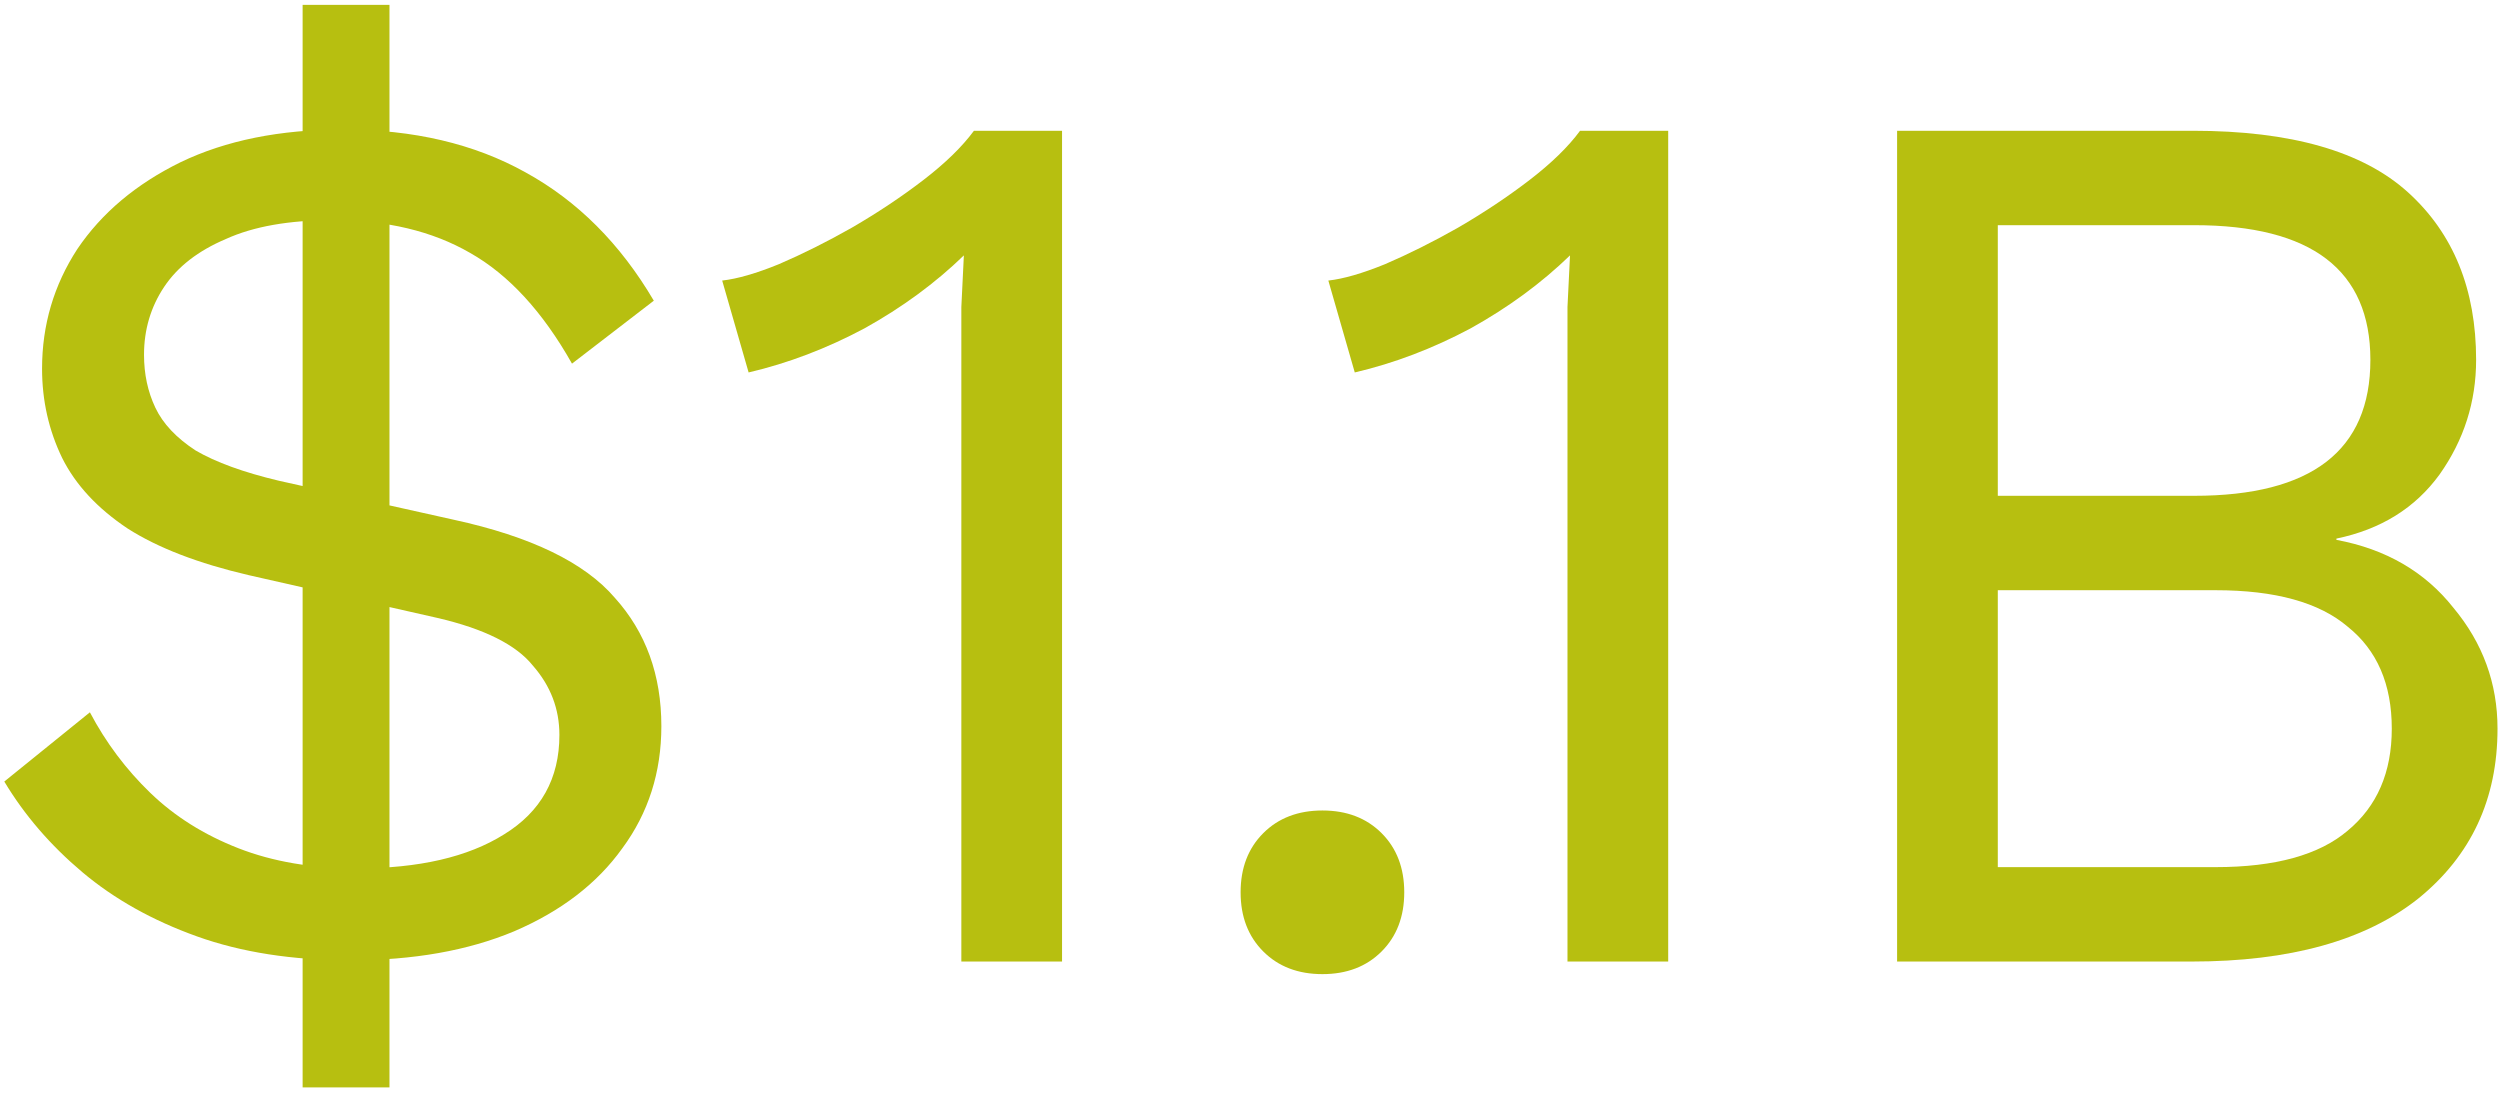 <svg width="143" height="63" viewBox="0 0 143 63" fill="none" xmlns="http://www.w3.org/2000/svg">
<path d="M108.514 55V7.48H125.434C131.05 7.48 135.154 8.656 137.746 11.008C140.338 13.36 141.634 16.552 141.634 20.584C141.634 22.984 140.938 25.168 139.546 27.136C138.154 29.056 136.186 30.28 133.642 30.808V30.88C136.474 31.408 138.706 32.704 140.338 34.768C142.018 36.784 142.858 39.088 142.858 41.68C142.858 45.712 141.346 48.952 138.322 51.4C135.298 53.8 130.978 55 125.362 55H108.514ZM114.274 49.6H126.73C130.138 49.6 132.658 48.904 134.29 47.512C135.97 46.12 136.81 44.176 136.81 41.68C136.81 39.136 135.97 37.192 134.29 35.848C132.658 34.456 130.138 33.76 126.73 33.76H114.274V49.6ZM114.274 28.36H125.506C132.226 28.36 135.586 25.768 135.586 20.584C135.586 15.448 132.226 12.88 125.506 12.88H114.274V28.36Z" fill="#B7BF10"/>
<path d="M89.66 55V20.152C89.66 19.336 89.66 18.472 89.66 17.56C89.709 16.6 89.757 15.616 89.805 14.608C88.172 16.192 86.276 17.584 84.117 18.784C81.957 19.936 79.749 20.776 77.493 21.304L75.981 16.048C76.844 15.952 77.924 15.64 79.221 15.112C80.564 14.536 81.957 13.84 83.397 13.024C84.885 12.16 86.252 11.248 87.501 10.288C88.749 9.328 89.709 8.392 90.38 7.48H95.421V55H89.66Z" fill="#B7BF10"/>
<path d="M75.643 46.36C77.035 46.36 78.163 46.792 79.027 47.656C79.891 48.52 80.323 49.648 80.323 51.04C80.323 52.432 79.891 53.56 79.027 54.424C78.163 55.288 77.035 55.72 75.643 55.72C74.251 55.72 73.123 55.288 72.259 54.424C71.395 53.56 70.963 52.432 70.963 51.04C70.963 49.648 71.395 48.52 72.259 47.656C73.123 46.792 74.251 46.36 75.643 46.36Z" fill="#B7BF10"/>
<path d="M54.989 55V20.152C54.989 19.336 54.989 18.472 54.989 17.56C55.037 16.6 55.085 15.616 55.133 14.608C53.501 16.192 51.605 17.584 49.445 18.784C47.285 19.936 45.077 20.776 42.821 21.304L41.309 16.048C42.173 15.952 43.253 15.64 44.549 15.112C45.893 14.536 47.285 13.84 48.725 13.024C50.213 12.16 51.581 11.248 52.829 10.288C54.077 9.328 55.037 8.392 55.709 7.48H60.749V55H54.989Z" fill="#B7BF10"/>
<path d="M20.046 54.928C16.734 54.928 13.806 54.472 11.262 53.56C8.718 52.648 6.534 51.424 4.71 49.888C2.886 48.352 1.398 46.624 0.246 44.704L5.142 40.744C6.054 42.472 7.206 44.008 8.598 45.352C9.99 46.696 11.67 47.752 13.638 48.52C15.606 49.288 17.862 49.672 20.406 49.672C23.958 49.672 26.766 49.024 28.83 47.728C30.942 46.432 31.998 44.536 31.998 42.04C31.998 40.552 31.494 39.232 30.486 38.08C29.526 36.88 27.702 35.968 25.014 35.344L14.214 32.896C11.334 32.224 9.03 31.336 7.302 30.232C5.574 29.08 4.326 27.736 3.558 26.2C2.79 24.616 2.406 22.912 2.406 21.088C2.406 18.592 3.078 16.312 4.422 14.248C5.814 12.184 7.782 10.528 10.326 9.28C12.918 8.032 16.014 7.408 19.614 7.408C23.646 7.408 27.126 8.224 30.054 9.856C33.03 11.488 35.478 13.936 37.398 17.2L32.718 20.8C31.038 17.824 29.094 15.712 26.886 14.464C24.726 13.216 22.11 12.592 19.038 12.592C16.542 12.592 14.502 12.952 12.918 13.672C11.334 14.344 10.158 15.256 9.39 16.408C8.622 17.56 8.238 18.856 8.238 20.296C8.238 21.4 8.454 22.408 8.886 23.32C9.318 24.232 10.086 25.048 11.19 25.768C12.342 26.44 13.926 27.016 15.942 27.496L25.95 29.728C30.366 30.688 33.438 32.176 35.166 34.192C36.942 36.16 37.83 38.608 37.83 41.536C37.83 44.176 37.086 46.504 35.598 48.52C34.158 50.536 32.094 52.12 29.406 53.272C26.766 54.376 23.646 54.928 20.046 54.928ZM17.31 62.2V0.28H22.278V62.2H17.31Z" fill="#B7BF10"/>
</svg>
